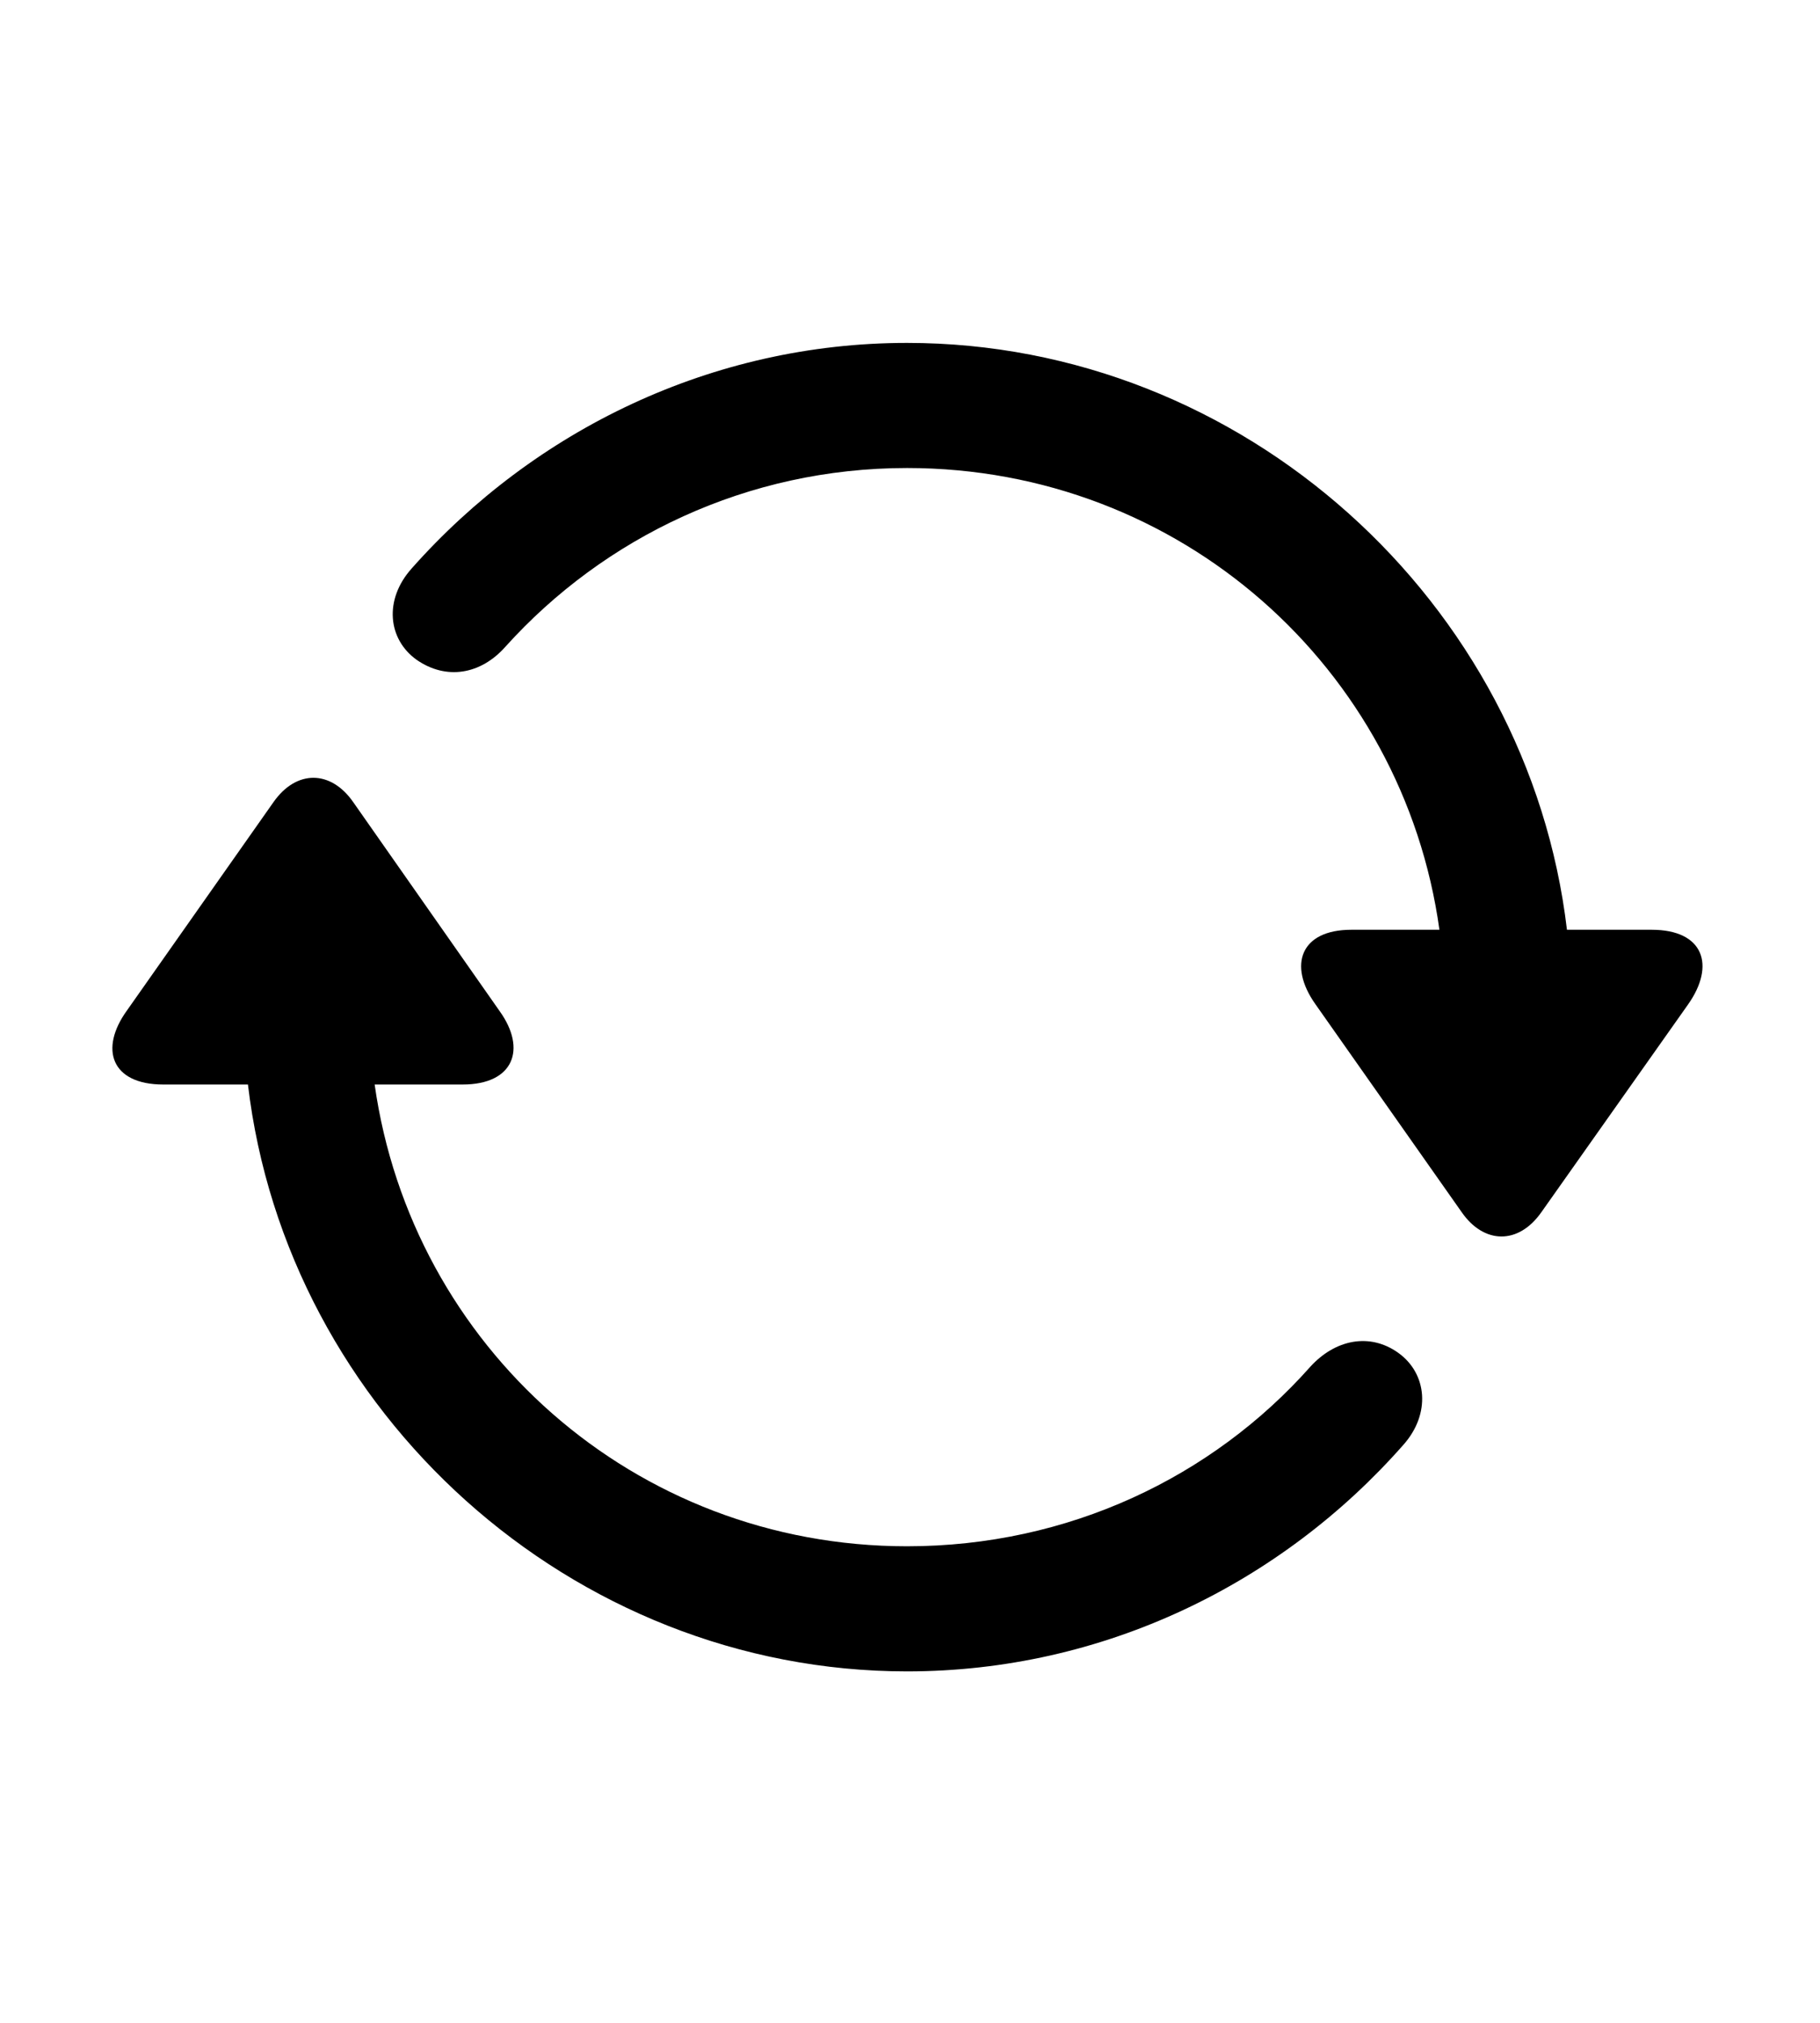 <?xml version="1.0" encoding="UTF-8"?>
<svg width="108px" height="120px" viewBox="0 0 108 120" version="1.1"
    xmlns="http://www.w3.org/2000/svg"
    xmlns:xlink="http://www.w3.org/1999/xlink">
    <title>Slice</title>
    <g id="Page-1" stroke="none" stroke-width="1" fill="none" fill-rule="evenodd">
        <g id="arrow.triangle.2.circlepath" transform="translate(-1396, -601)" fill-rule="nonzero">
            <g id="Symbols" transform="translate(514.745, 618.803)" fill="#000000">
                <g id="Regular-S" transform="translate(887.924, 2.539)">
                    <path d="M0.866,39.6 C-0.794,41.895 -0.062,43.994 3.014,43.994 L8.044,43.994 C10.339,63.428 27.233,78.809 47.155,78.809 C58.825,78.809 69.372,73.584 76.598,65.381 C78.259,63.525 78.014,61.133 76.305,59.912 C74.596,58.691 72.546,59.131 71.081,60.742 C65.27,67.285 56.725,71.387 47.155,71.387 C30.944,71.387 17.761,59.522 15.563,43.994 L20.788,43.994 C23.815,43.994 24.596,41.895 22.985,39.648 L14.294,27.246 C12.975,25.342 10.925,25.293 9.557,27.246 L0.866,39.6 Z M17.761,13.379 C16.1,15.234 16.345,17.578 18.053,18.799 C19.811,20.02 21.862,19.678 23.327,18.018 C29.186,11.523 37.682,7.422 47.155,7.422 C63.366,7.422 76.598,19.287 78.747,34.814 L73.522,34.814 C70.495,34.814 69.762,36.914 71.374,39.209 L80.065,51.562 C81.384,53.467 83.434,53.516 84.802,51.562 L93.493,39.258 C95.153,36.914 94.421,34.814 91.345,34.814 L86.315,34.814 C84.02,15.381 67.126,0 47.155,0 C35.583,0 25.036,5.176 17.761,13.379 Z" id="Shape"></path>
                </g>
            </g>
        </g>
    </g>
</svg>